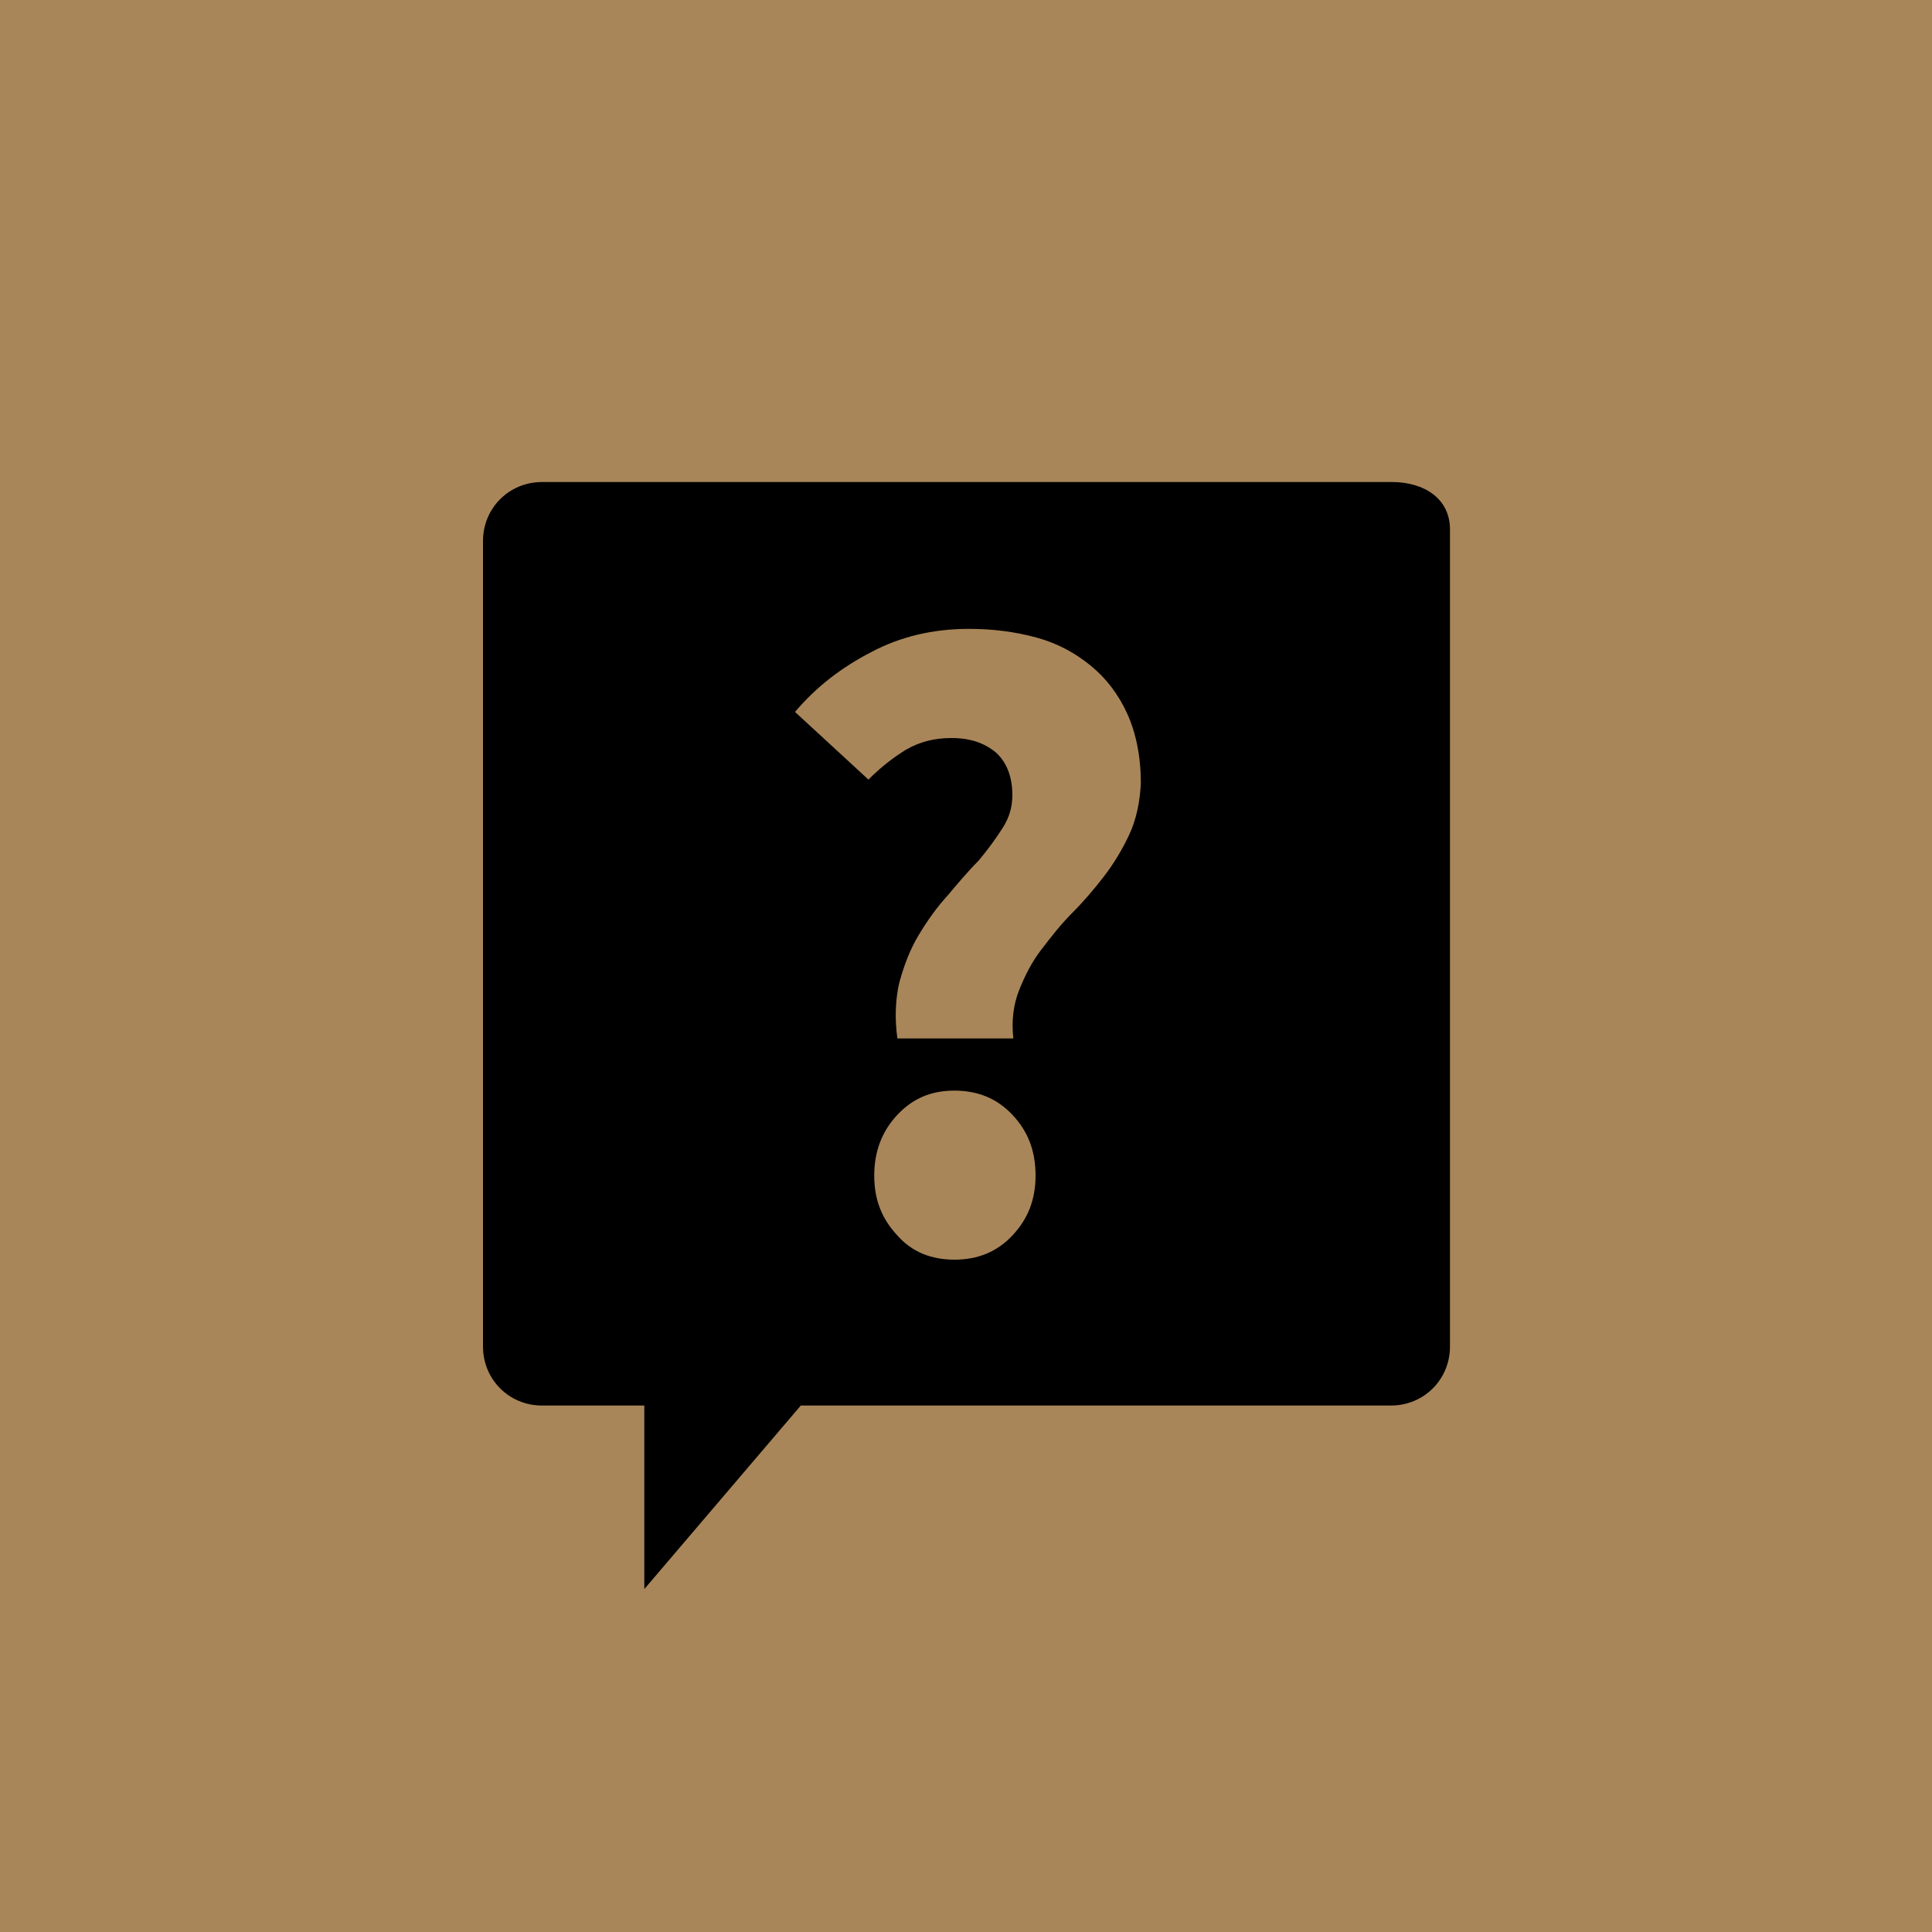 <?xml version="1.0" encoding="utf-8"?>
<!-- Generator: Adobe Illustrator 25.4.1, SVG Export Plug-In . SVG Version: 6.00 Build 0)  -->
<svg version="1.1" xmlns="http://www.w3.org/2000/svg" xmlns:xlink="http://www.w3.org/1999/xlink" x="0px" y="0px"
	 viewBox="0 0 200 200" style="enable-background:new 0 0 200 200;" xml:space="preserve">
<style type="text/css">
	.st0{fill:#8BB5DA;}
	.st1{fill:#8EBC95;}
	.st2{fill:#C8B297;}
	.st3{fill:#7EAED6;}
	.st4{fill:#82B389;}
	.st5{fill:#C1A98A;}
	.st6{fill:#6FA4D0;}
	.st7{fill:#75AC7E;}
	.st8{fill:#BCA17E;}
	.st9{fill:#629CCC;}
	.st10{fill:#68A572;}
	.st11{fill:#B69972;}
	.st12{fill:#5593C7;}
	.st13{fill:#5D9F68;}
	.st14{fill:#AE8E64;}
	.st15{fill:#478BC4;}
	.st16{fill:#50965B;}
	.st17{fill:#A98659;}
	.st18{display:none;}
	.st19{display:inline;fill:#F4F4F2;}
	.st20{fill-rule:evenodd;clip-rule:evenodd;}
</style>
<g id="colors">
	<rect x="0" y="0" class="st17" width="200" height="200"/>
</g>
<g id="grid" class="st18">
</g>
<g id="masks" class="st18">
	<path class="st19" d="M0.1,0.2V200h199.8V0.2H0.1z M100,199.8c-55,0-99.5-44.5-99.5-99.5S45.1,0.8,100,0.8s99.5,44.5,99.5,99.5
		S155,199.8,100,199.8z"/>
</g>
<g id="icons">
	<path d="M144.1,49.9H56.1c-3.4,0-6.1,2.7-6.1,6.1v83.4c0,3.4,2.7,6.1,6.1,6.1h10.6v19l16.2-19h61.1c3.4,0,6.1-2.7,6.1-6.1V55
		C150.2,51.6,147.4,49.9,144.1,49.9z M104.8,127.9c-1.6,1.7-3.6,2.5-6,2.5c-2.4,0-4.4-0.8-5.9-2.5c-1.6-1.7-2.4-3.7-2.4-6.2
		c0-2.5,0.8-4.6,2.4-6.3c1.6-1.7,3.5-2.5,5.9-2.5c2.4,0,4.4,0.8,6,2.5c1.6,1.7,2.4,3.7,2.4,6.3C107.2,124.2,106.4,126.2,104.8,127.9
		z M116.9,86.4c-0.7,1.5-1.6,3-2.6,4.3c-1,1.3-2.1,2.6-3.3,3.8c-1.2,1.2-2.2,2.5-3.2,3.8c-1,1.3-1.7,2.7-2.3,4.2
		c-0.6,1.5-0.8,3.2-0.6,5H92.9c-0.3-2.1-0.2-4.1,0.2-5.8c0.5-1.8,1.1-3.4,2-4.9c0.9-1.5,1.9-2.9,3-4.1c1.1-1.3,2.1-2.5,3.2-3.6
		c1-1.2,1.8-2.3,2.5-3.4c0.7-1.1,1-2.2,1-3.4c0-1.9-0.6-3.4-1.7-4.4c-1.2-1-2.7-1.5-4.6-1.5c-1.8,0-3.3,0.4-4.7,1.2
		c-1.3,0.8-2.6,1.8-3.9,3.1l-7.6-7c2.2-2.6,4.8-4.6,7.9-6.2c3-1.6,6.4-2.4,10.1-2.4c2.5,0,4.8,0.3,7,0.9c2.2,0.6,4,1.6,5.6,2.9
		c1.6,1.3,2.9,3,3.8,5c0.9,2,1.4,4.4,1.4,7.2C118,83.1,117.6,84.9,116.9,86.4z"/>
</g>
</svg>
